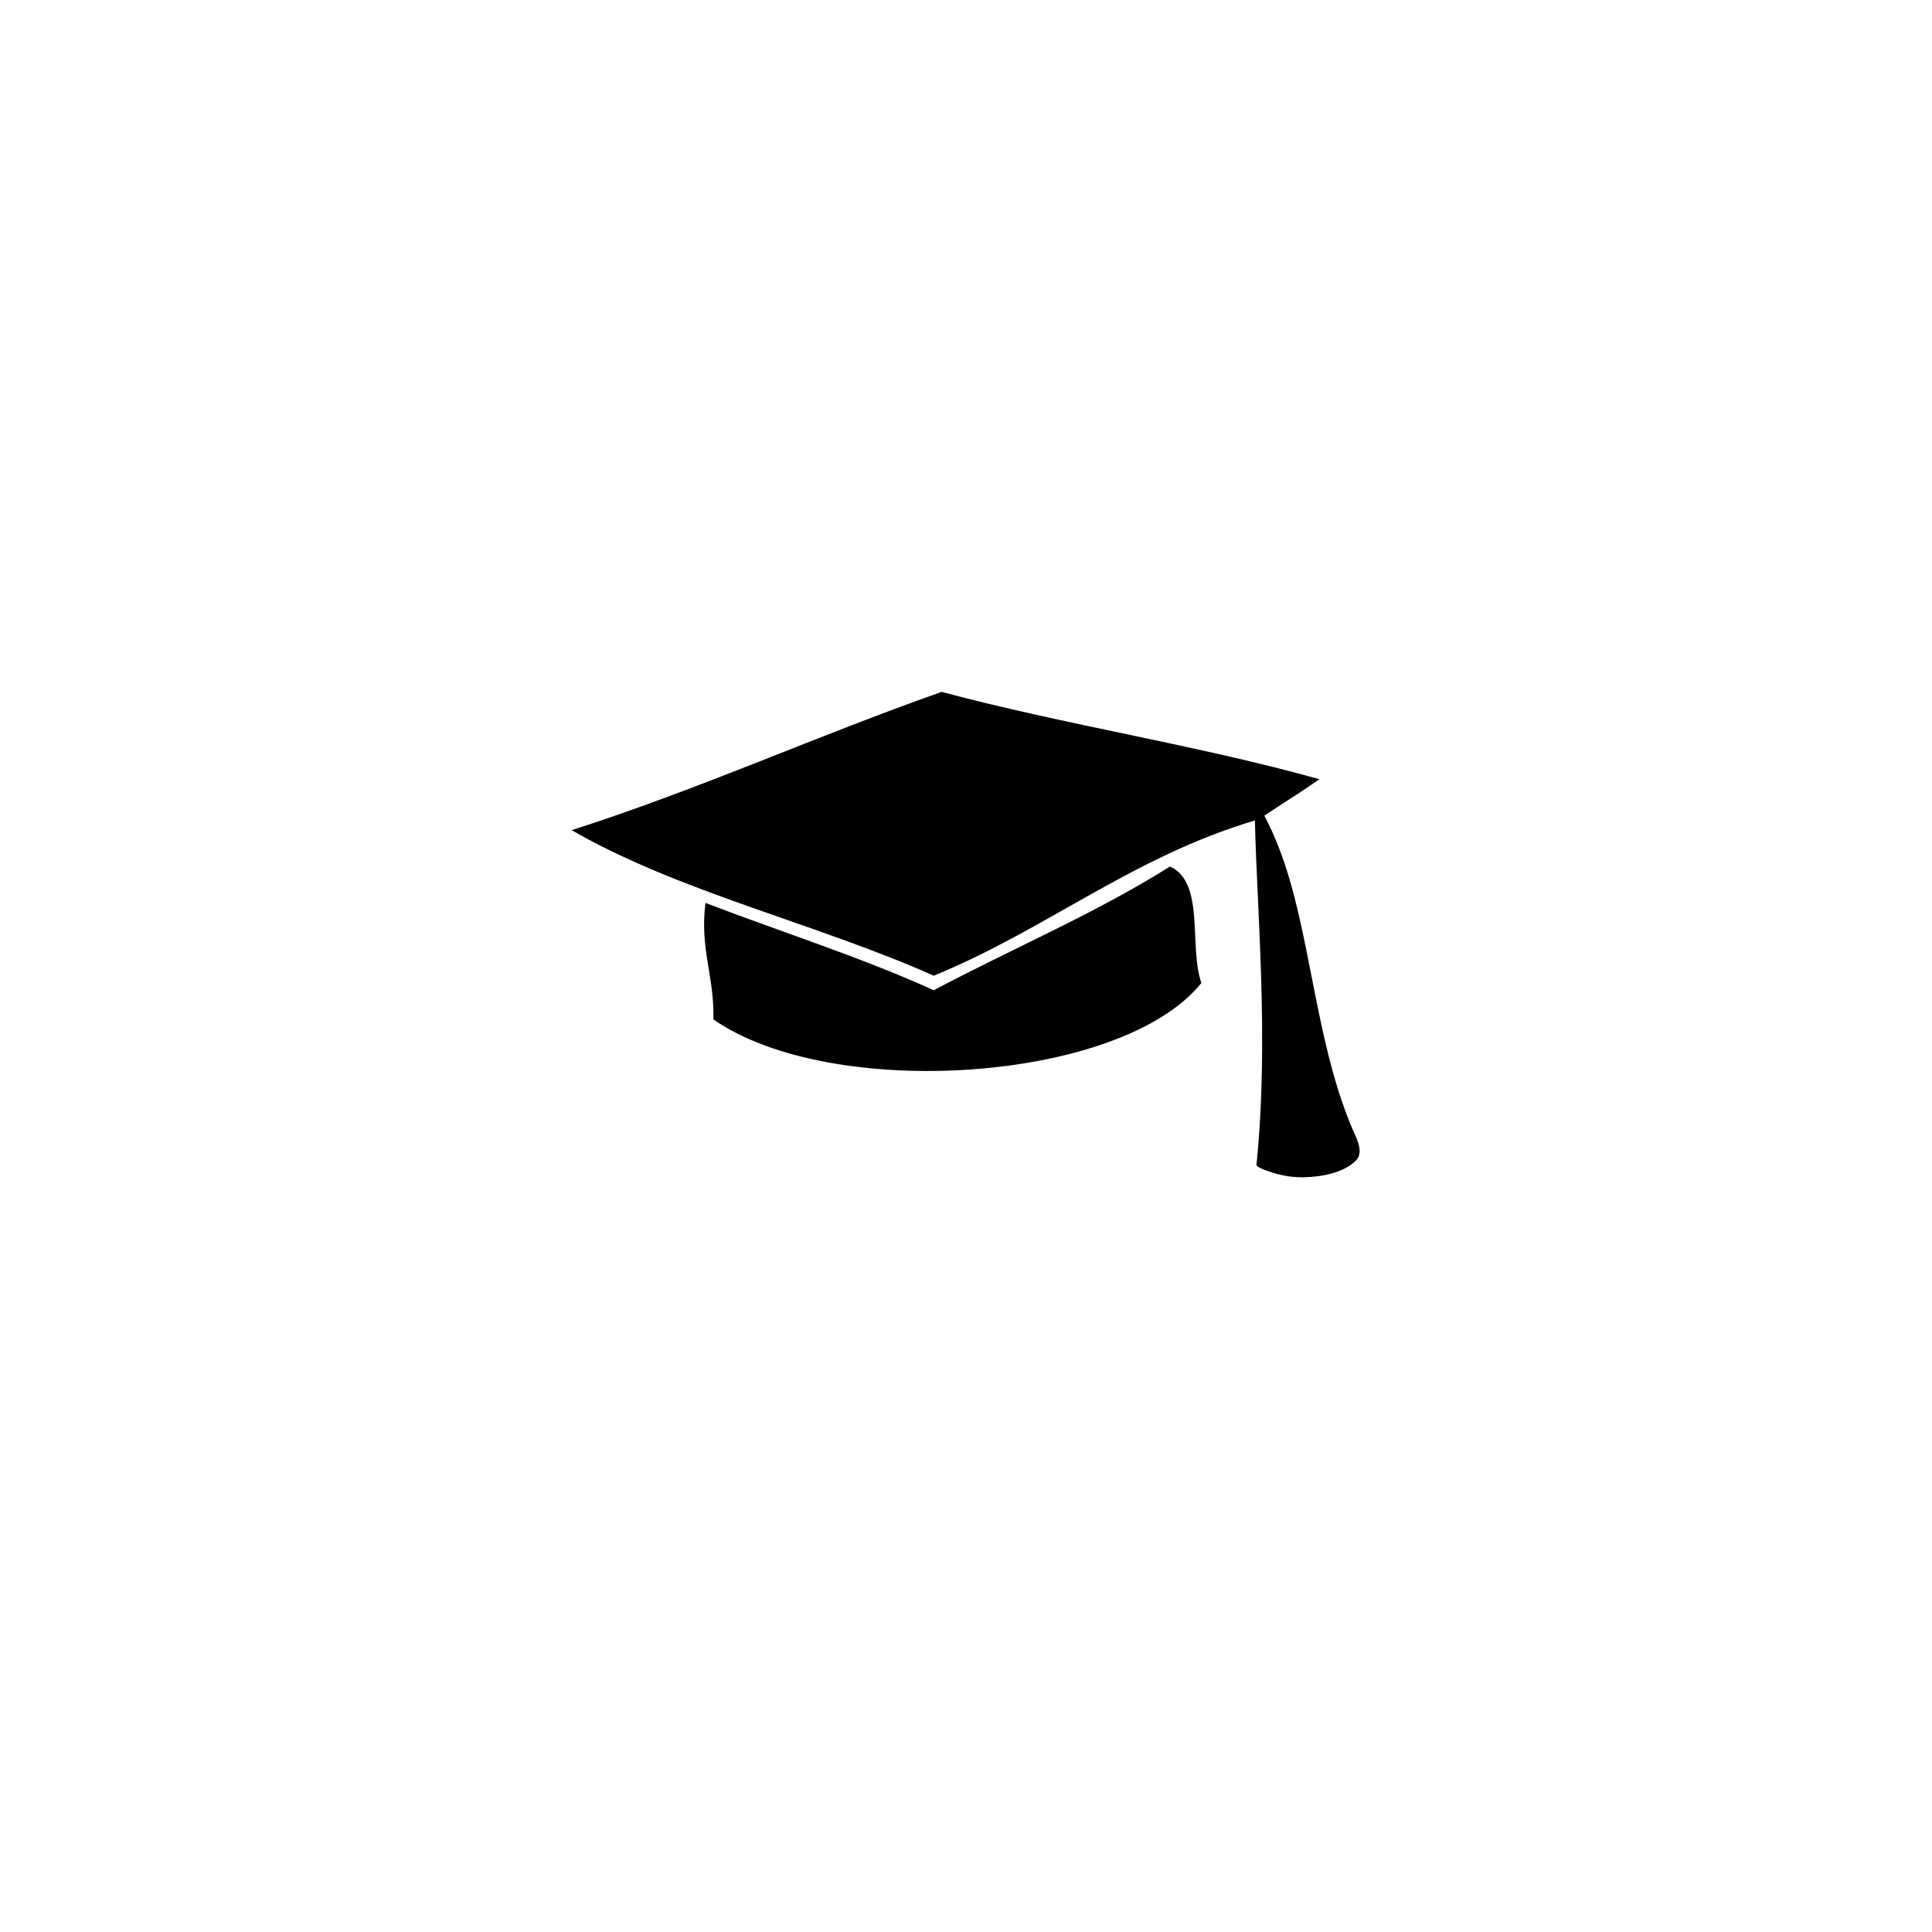 <?xml version="1.0" encoding="utf-8"?>
<!-- Generator: Adobe Illustrator 16.0.0, SVG Export Plug-In . SVG Version: 6.00 Build 0)  -->
<!DOCTYPE svg PUBLIC "-//W3C//DTD SVG 1.1//EN" "http://www.w3.org/Graphics/SVG/1.1/DTD/svg11.dtd">
<svg version="1.1" id="Ebene_1" xmlns="http://www.w3.org/2000/svg" xmlns:xlink="http://www.w3.org/1999/xlink" x="0px" y="0px"
	 width="170.08px" height="170.08px" viewBox="0 0 170.08 170.08" enable-background="new 0 0 170.08 170.08" xml:space="preserve">
<g id="Studium">
	<g>
		<g>
			<defs>
				<rect id="SVGID_1_" x="50.315" y="60.913" width="69.448" height="42.745"/>
			</defs>
			<clipPath id="SVGID_2_">
				<use xlink:href="#SVGID_1_"  overflow="visible"/>
			</clipPath>
			<path clip-path="url(#SVGID_2_)" d="M119.576,100.64c0.17,0.557,0.198,1.127-0.231,1.549c-1.103,1.076-3.014,1.414-4.535,1.449
				c-0.803,0.019-1.604-0.084-2.375-0.287c-0.215-0.057-1.851-0.535-1.824-0.801c1.121-10.992,0.029-22.525-0.137-30.322
				c-10.826,3.229-18.35,9.6-28.272,13.666c-10.29-4.582-22.496-7.391-31.875-12.813c11.321-3.627,21.527-8.286,32.568-12.172
				c10.746,2.878,22.625,4.709,33.261,7.688c-2.117,1.455-1.291,0.867-4.852,3.203c1.92,3.632,2.838,7.646,3.646,11.593
				c0.863,4.215,1.572,8.465,2.865,12.592c0.359,1.146,0.77,2.283,1.238,3.396C119.205,99.733,119.438,100.183,119.576,100.64"/>
		</g>
		<g>
			<defs>
				<rect id="SVGID_3_" x="50.315" y="60.913" width="69.448" height="42.745"/>
			</defs>
			<clipPath id="SVGID_4_">
				<use xlink:href="#SVGID_3_"  overflow="visible"/>
			</clipPath>
			<path clip-path="url(#SVGID_4_)" d="M105.761,86.534c-7.039,8.773-32.572,10.453-42.963,3.203
				c0.116-3.738-1.21-6.144-0.693-10.251c6.689,2.571,13.752,4.798,20.096,7.688c6.896-3.662,14.341-6.814,20.788-10.891
				C106.114,77.665,104.631,83.307,105.761,86.534"/>
		</g>
	</g>
</g>
</svg>
